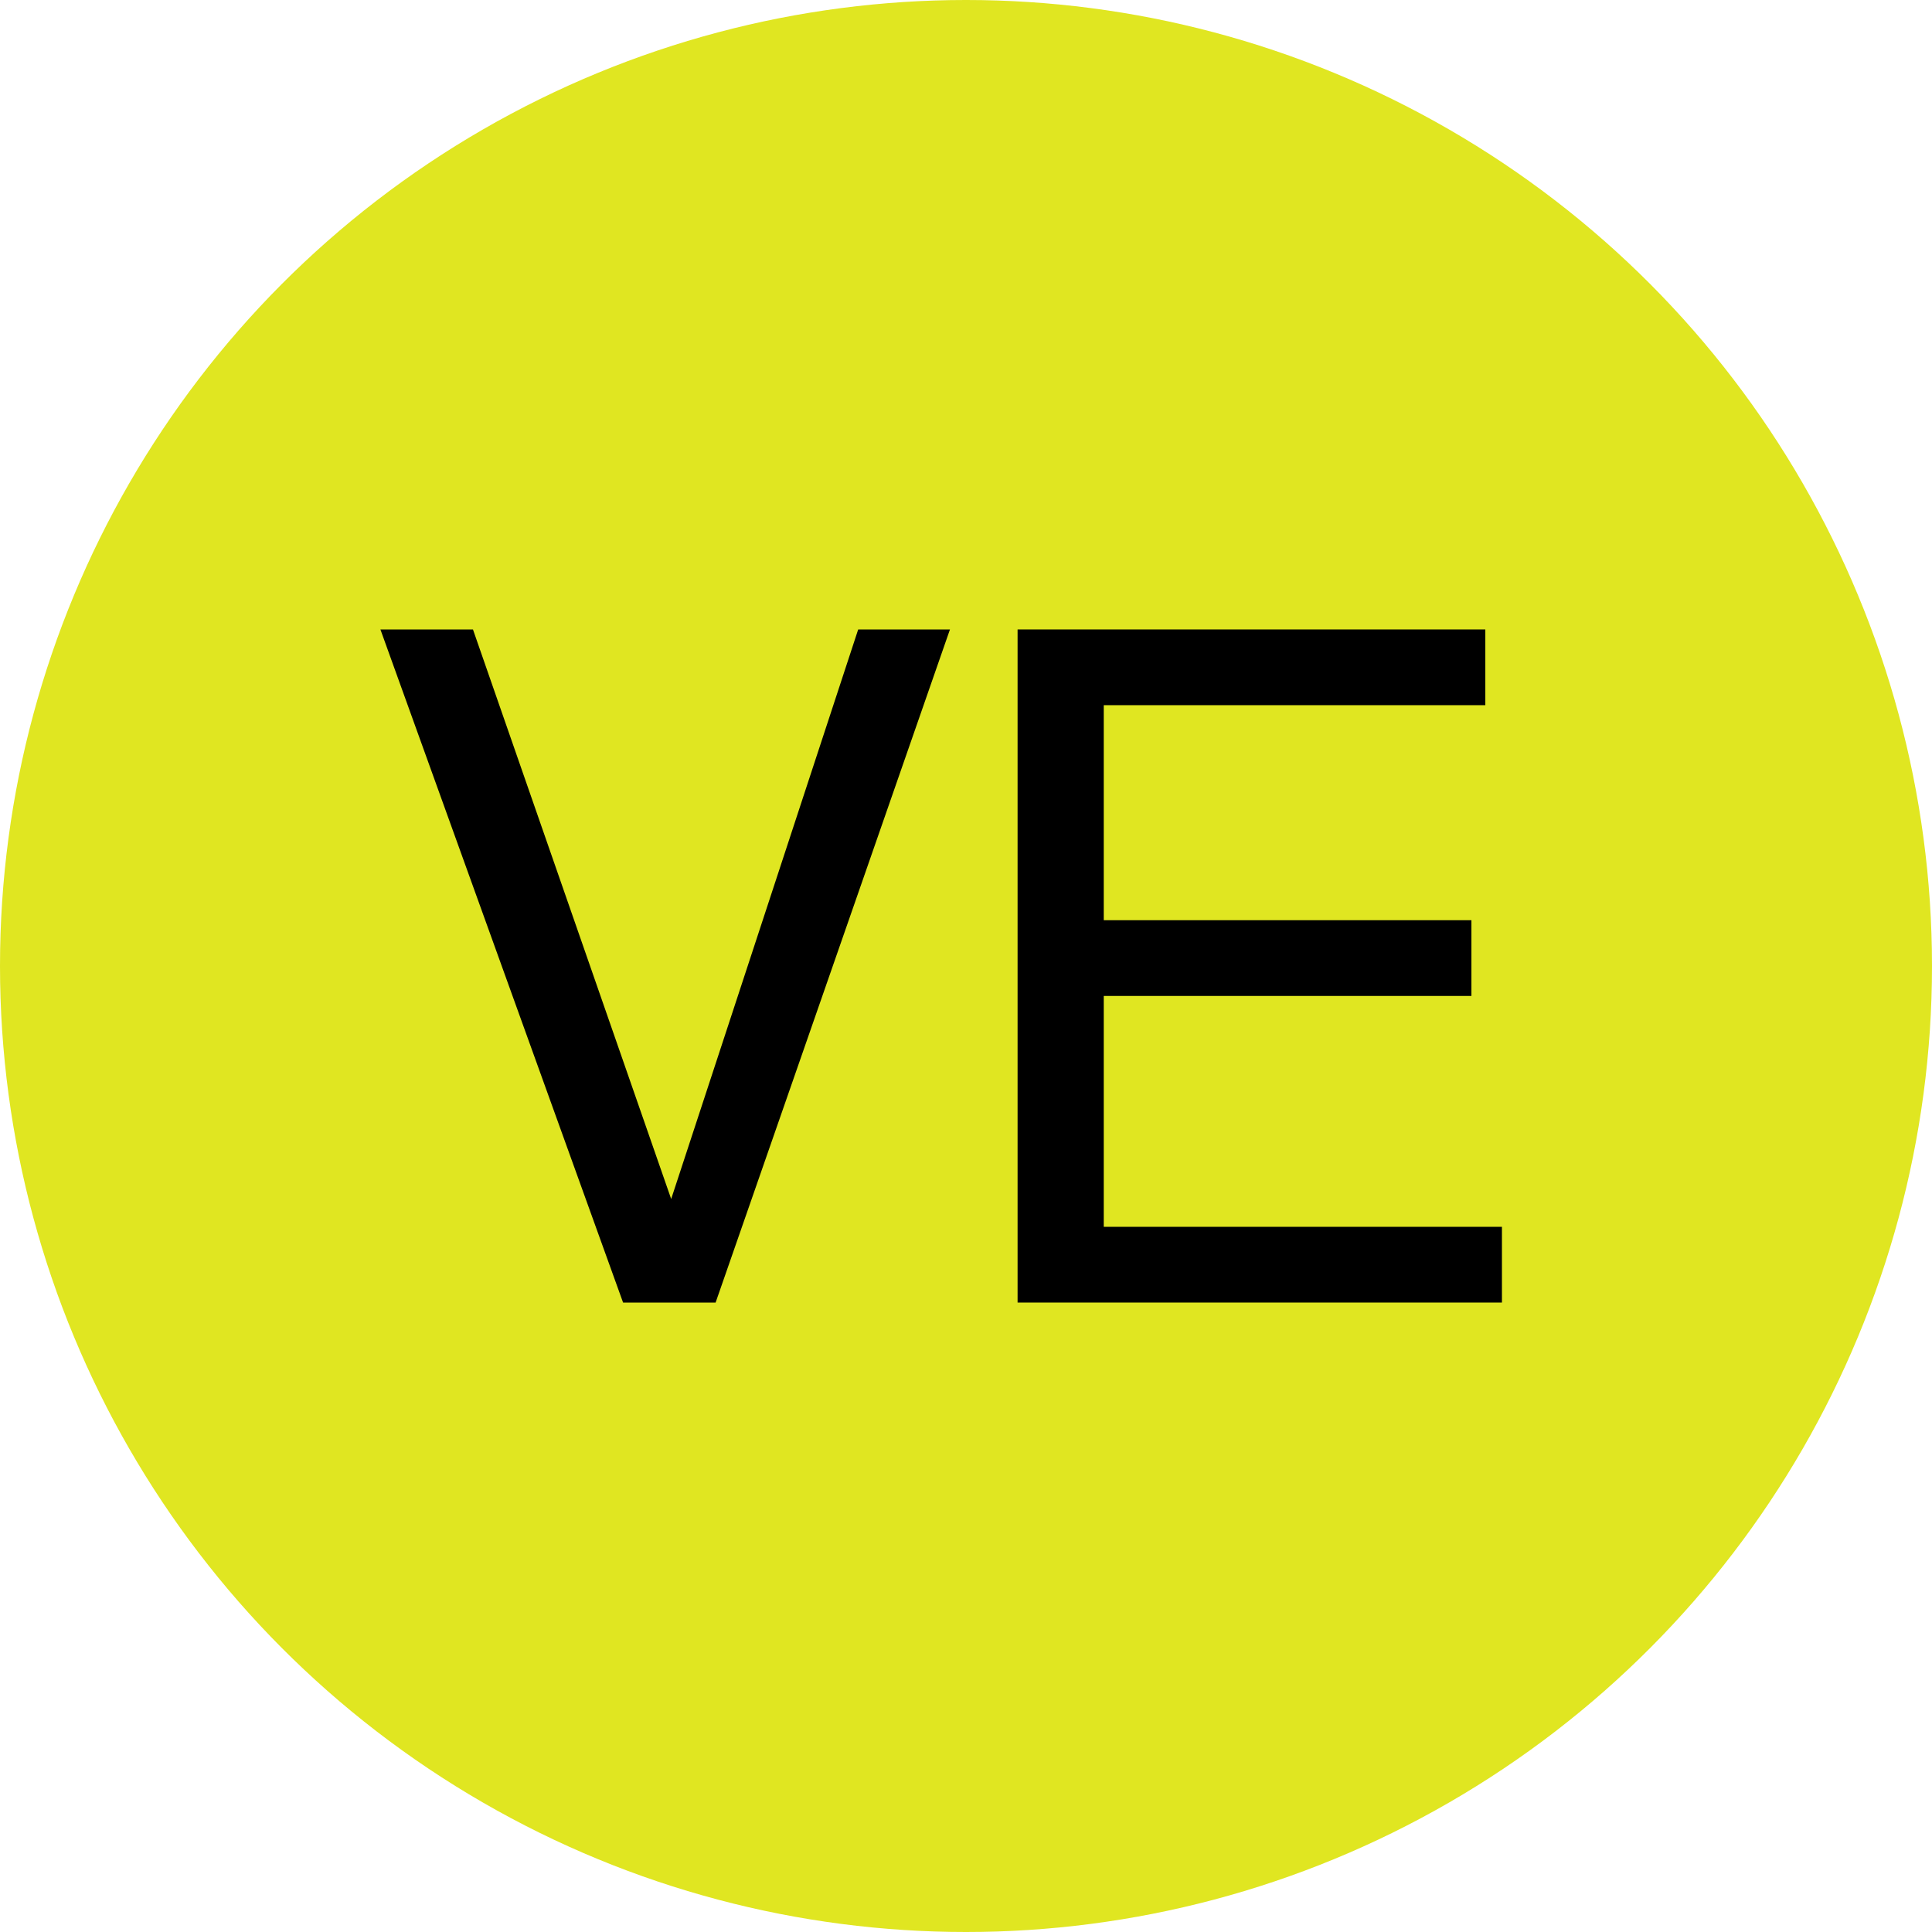 <?xml version="1.0" encoding="utf-8"?>
<!-- Generator: Adobe Illustrator 25.0.1, SVG Export Plug-In . SVG Version: 6.00 Build 0)  -->
<svg version="1.1" id="Layer_1" xmlns="http://www.w3.org/2000/svg" xmlns:xlink="http://www.w3.org/1999/xlink" x="0px" y="0px"
	 viewBox="0 0 100 100" style="enable-background:new 0 0 100 100;" xml:space="preserve">
<style type="text/css">
	.st0{fill:#E0E621;}
</style>
<circle class="st0" cx="50" cy="50" r="50"/>
<g>
	<path d="M32.25,67.42L19.69,32.58h4.79l10.26,29.48l9.68-29.48h4.75L37.04,67.42H32.25z"/>
	<path d="M57.13,63.5h20.61v3.92H52.67V32.58h24.21v3.92H57.13v11.13h19.03v3.92H57.13V63.5z"/>
</g>
</svg>
